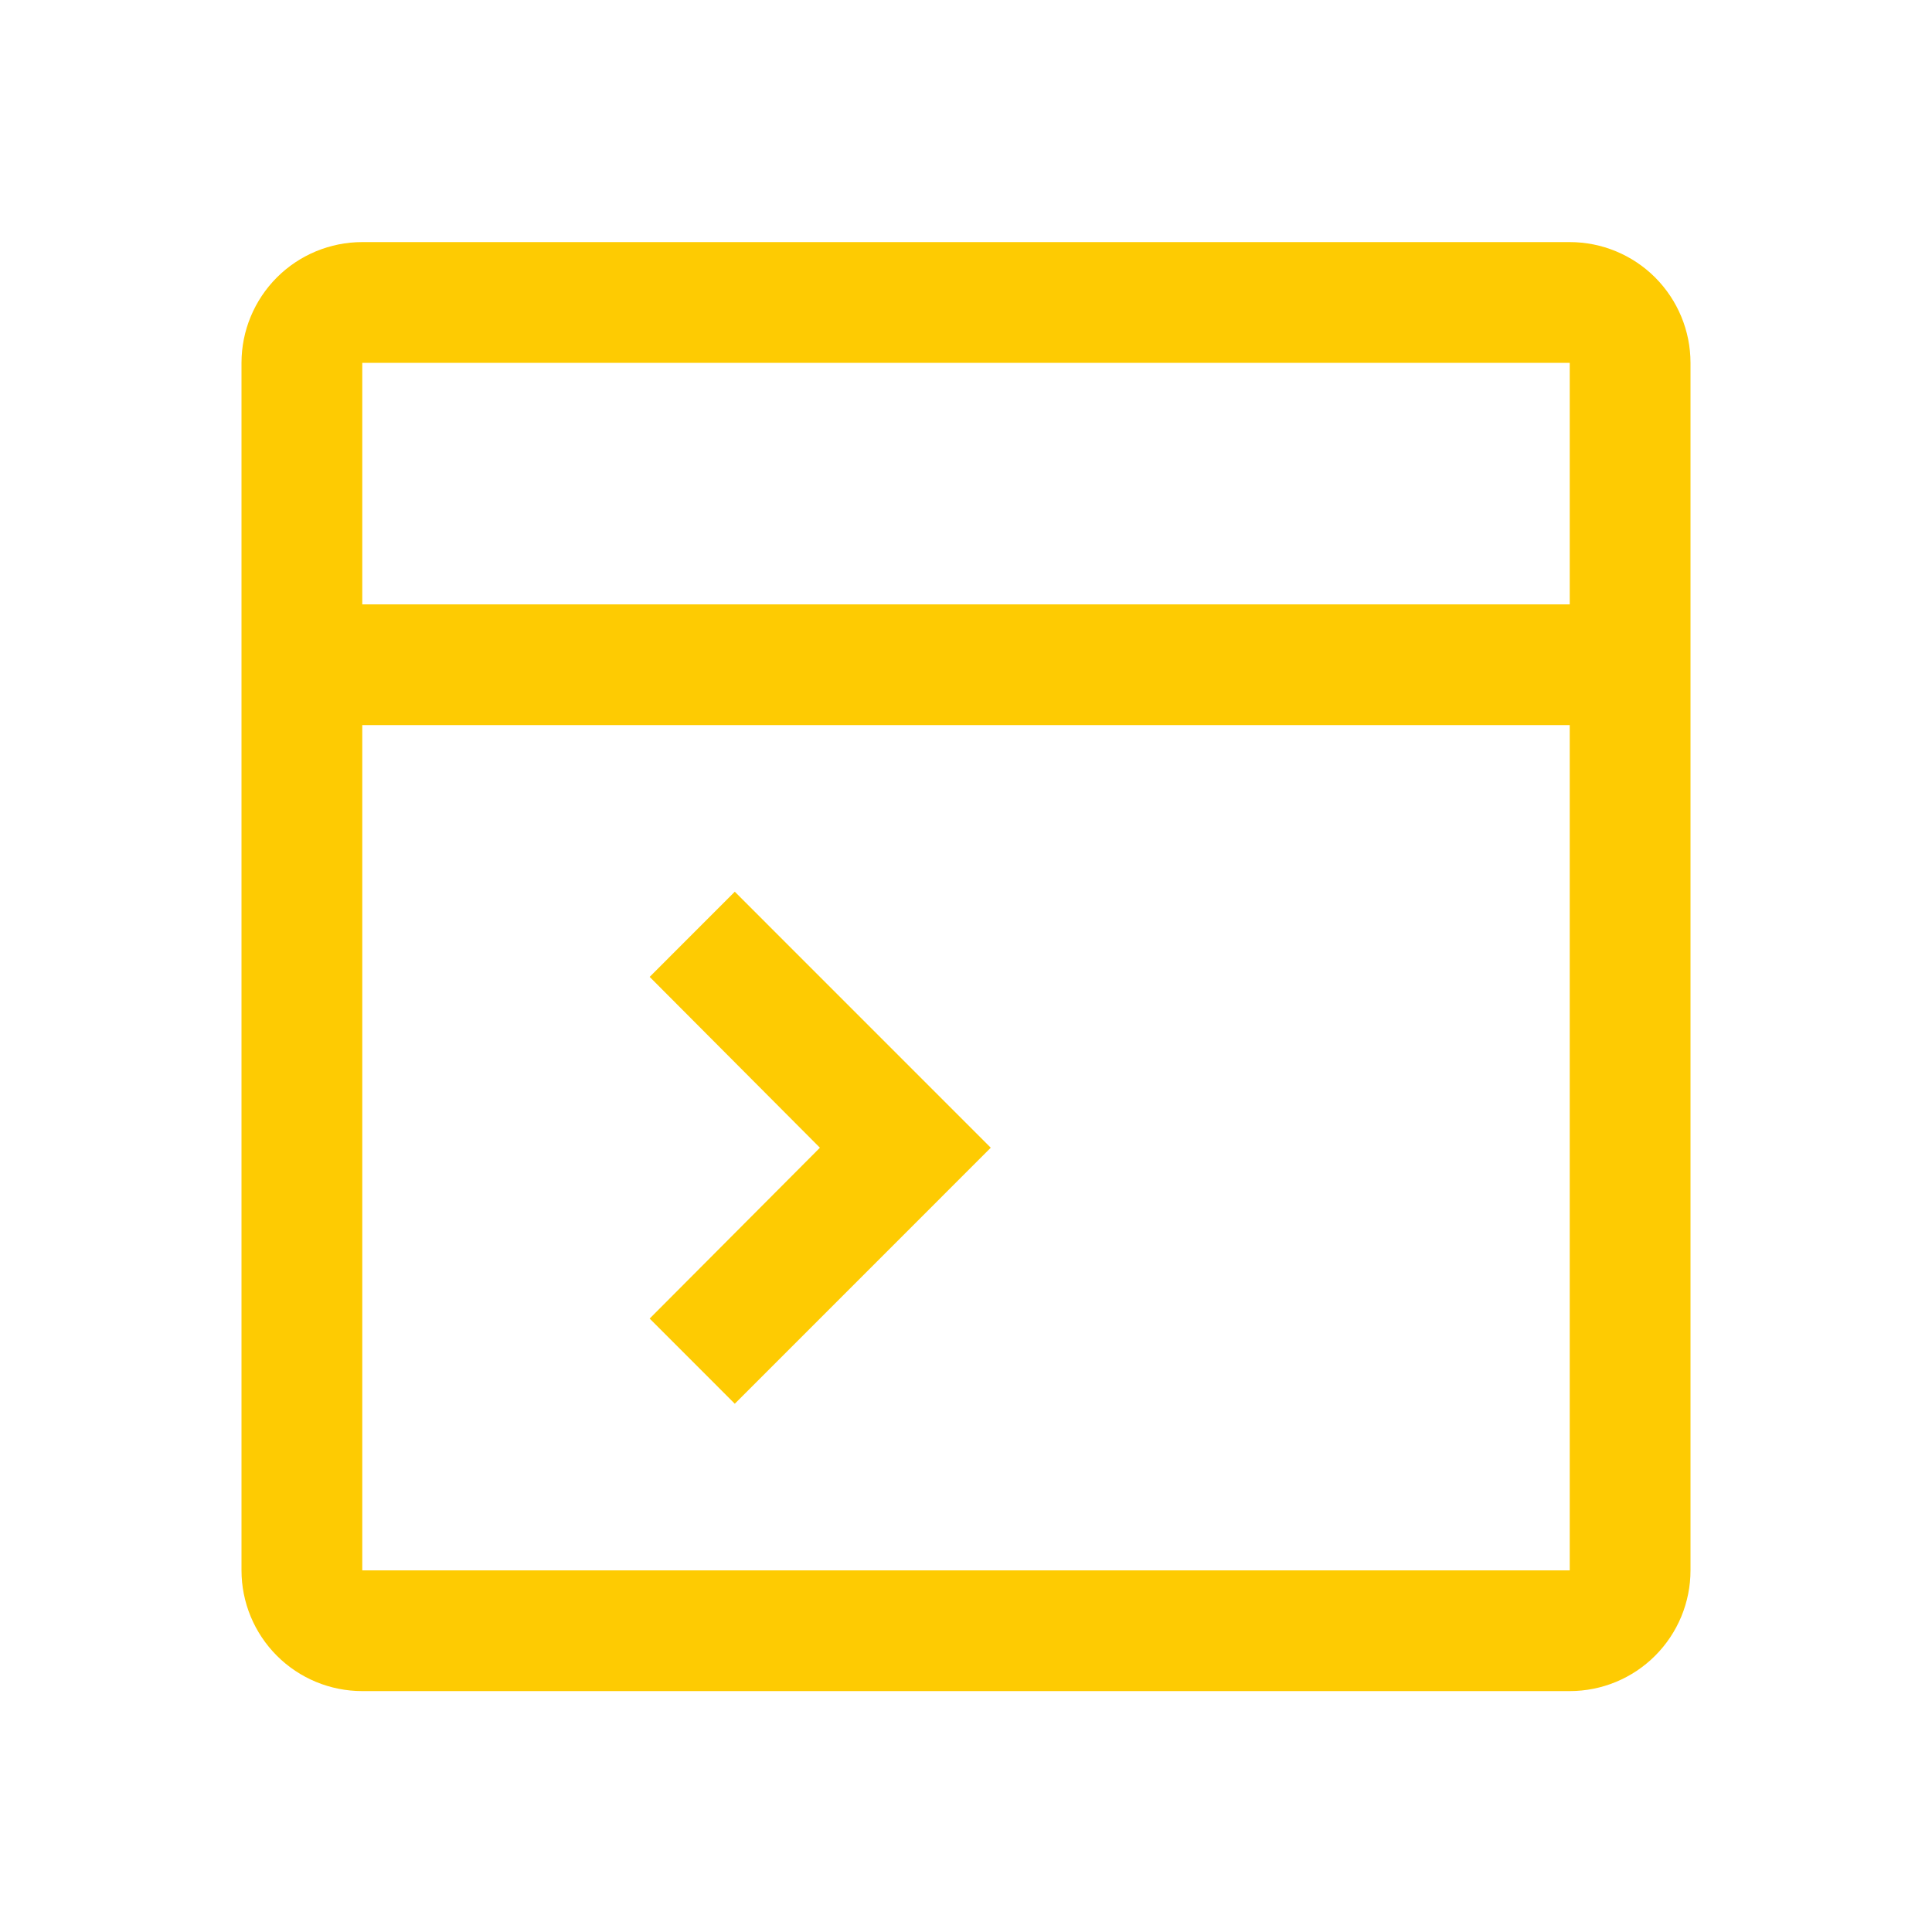 <svg width="49" height="49" viewBox="0 0 49 49" fill="none" xmlns="http://www.w3.org/2000/svg">
<g clip-path="url(#clip0_206_24)">
<path d="M39.812 6.14H9.188C8.375 6.14 7.596 6.463 7.022 7.037C6.448 7.612 6.125 8.391 6.125 9.203V39.828C6.125 40.64 6.448 41.419 7.022 41.993C7.596 42.568 8.375 42.89 9.188 42.89H39.812C40.625 42.89 41.404 42.568 41.978 41.993C42.552 41.419 42.875 40.64 42.875 39.828V9.203C42.875 8.391 42.552 7.612 41.978 7.037C41.404 6.463 40.625 6.14 39.812 6.14ZM39.812 9.203V15.328H9.188V9.203H39.812ZM9.188 39.828V18.39H39.812V39.828H9.188Z" fill="#FECB02"/>
<path d="M16.477 24.776L20.795 29.109L16.477 33.442L18.636 35.602L25.128 29.109L18.636 22.616L16.477 24.776Z" fill="#FECB02"/>
</g>
<defs>
<clipPath id="clip0_206_24">
<rect width="49" height="49" fill="white"/>
</clipPath>
</defs>
</svg>
